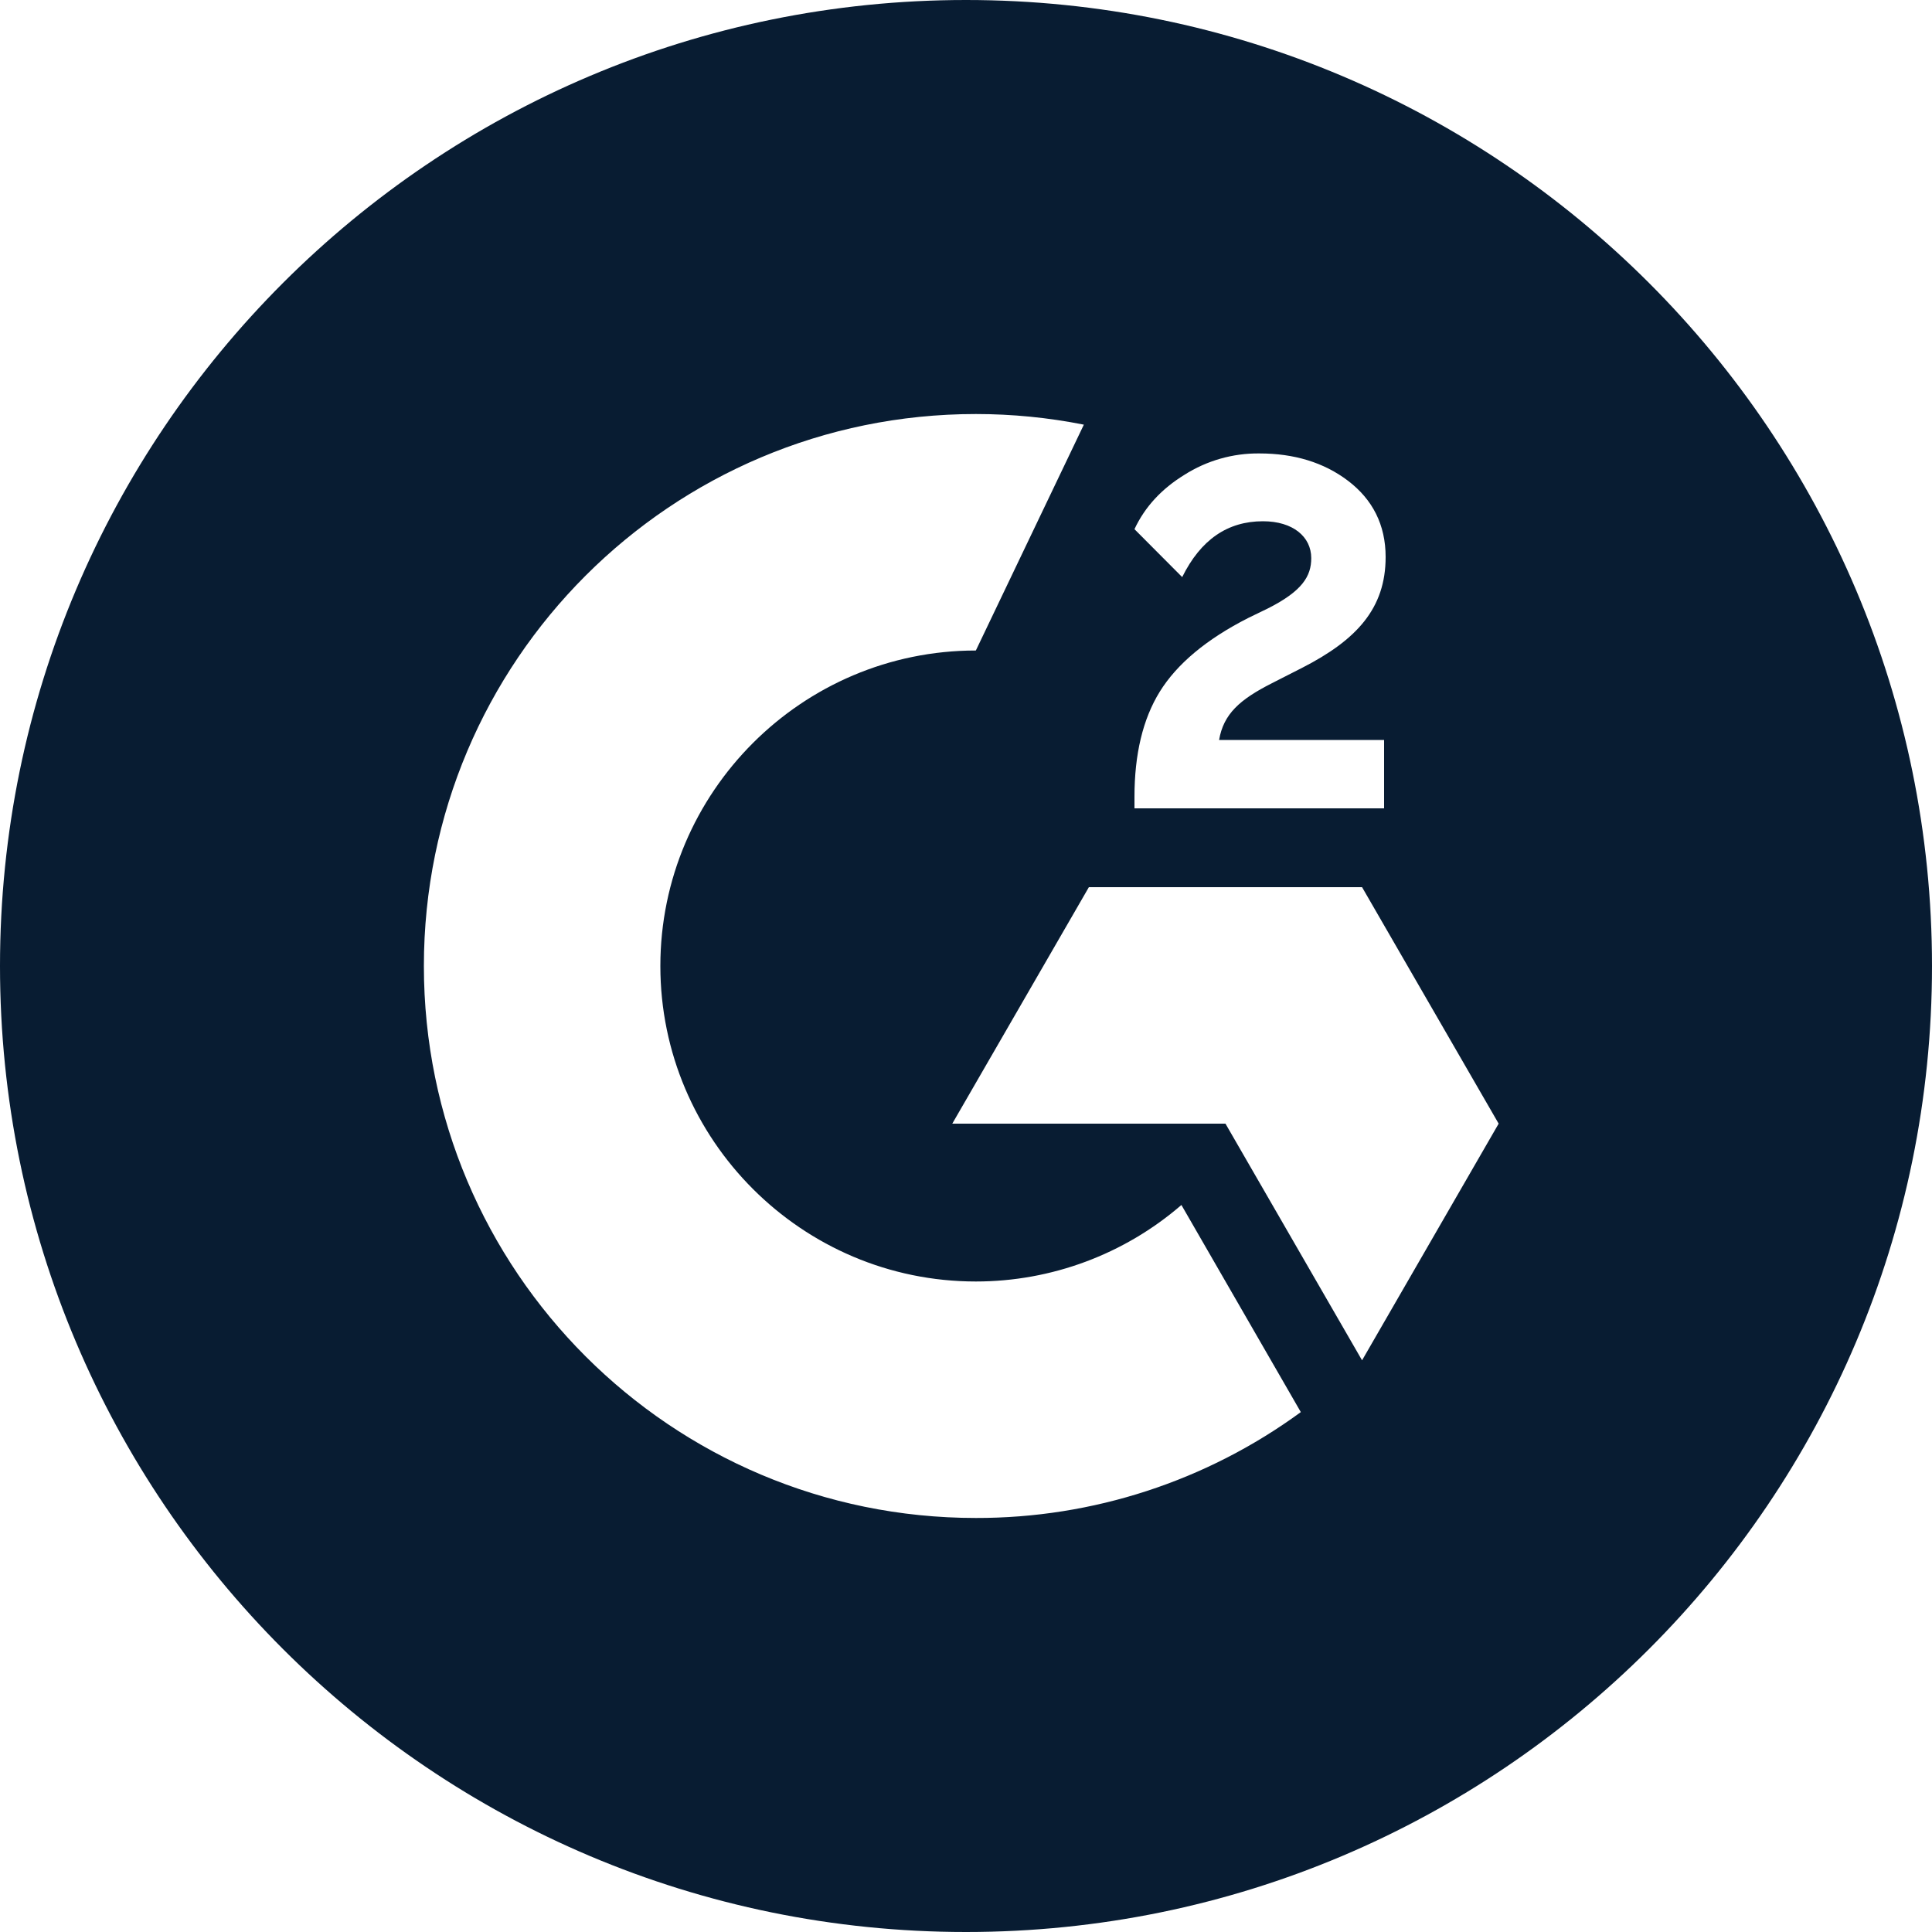 <svg width="50" height="50" viewBox="0 0 50 50" fill="none" xmlns="http://www.w3.org/2000/svg">
<g clip-path="url(#clip0_5575_1213)">
<path d="M25 0C11.195 0 0 11.195 0 25C0 38.805 11.195 50 25 50C38.805 50 50 38.805 50 25C50 11.195 38.805 0 25 0ZM29.36 20.62C29.36 19.525 29.575 18.61 30.015 17.9C30.455 17.19 31.215 16.545 32.31 15.99L32.815 15.745C33.705 15.295 33.935 14.91 33.935 14.445C33.935 13.89 33.46 13.49 32.685 13.49C31.77 13.49 31.075 13.965 30.595 14.935L29.36 13.695C29.63 13.115 30.065 12.65 30.65 12.29C31.231 11.92 31.907 11.727 32.595 11.735C33.485 11.735 34.26 11.965 34.89 12.445C35.52 12.925 35.86 13.58 35.86 14.415C35.86 15.745 35.11 16.56 33.705 17.28L32.92 17.68C32.08 18.105 31.665 18.48 31.55 19.15H35.82V20.92H29.36V20.62ZM25.255 39.285C17.365 39.285 10.97 32.89 10.97 25C10.97 17.11 17.365 10.715 25.255 10.715C26.193 10.715 27.13 10.807 28.05 10.99L25.255 16.835C20.755 16.835 17.09 20.5 17.09 25C17.09 29.5 20.755 33.165 25.255 33.165C27.209 33.165 29.097 32.462 30.575 31.185L33.665 36.545C31.225 38.331 28.279 39.291 25.255 39.285ZM35.25 35.205L31.715 29.08H24.645L28.18 22.96H35.25L38.785 29.08L35.25 35.205Z" fill="#081C32"/>
</g>
<defs>
<clipPath id="clip0_5575_1213">
<rect width="50" height="50" fill="white"/>
</clipPath>
</defs>
</svg>

